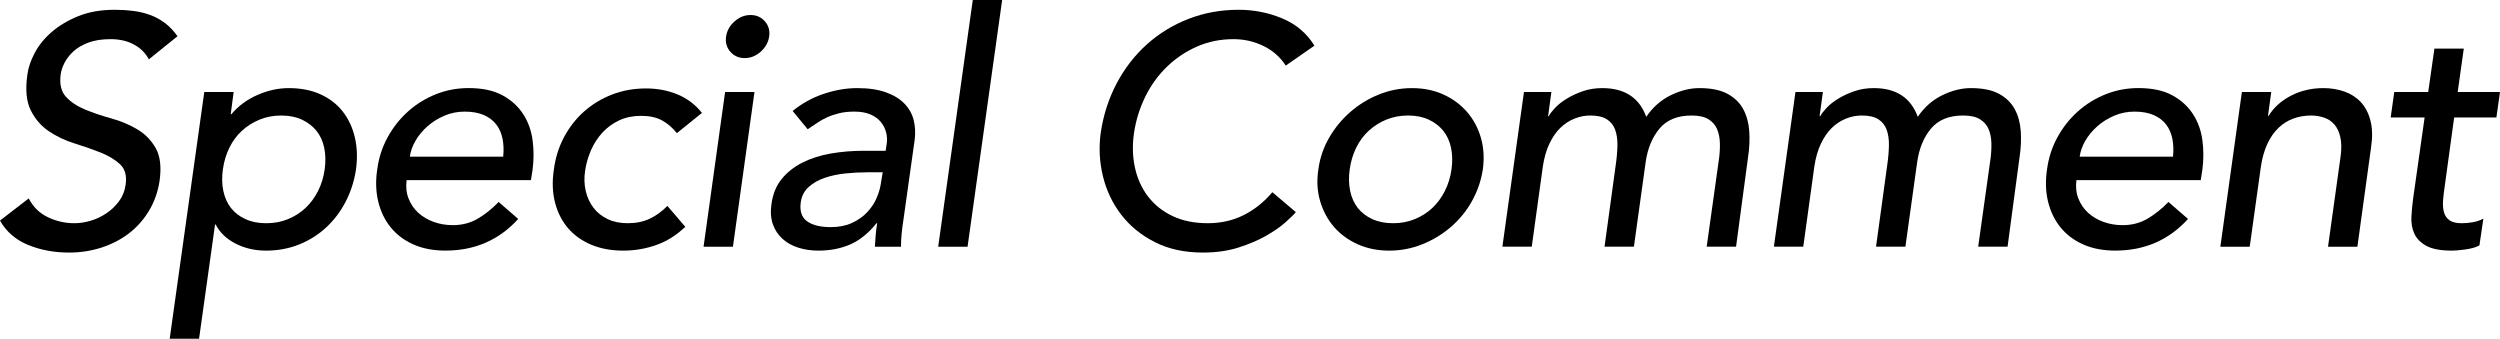 <svg enable-background="new 0 0 331.171 44.871" height="44.871" viewBox="0 0 331.171 44.871" width="331.171" xmlns="http://www.w3.org/2000/svg"><path d="m3.804 26.283c.576 1.124 1.419 1.953 2.529 2.486 1.109.534 2.284.8 3.523.8.691 0 1.405-.108 2.14-.324s1.426-.541 2.075-.973c.648-.433 1.21-.965 1.686-1.6.476-.633.771-1.368.886-2.205.173-1.181-.072-2.082-.735-2.702s-1.521-1.138-2.572-1.556c-1.052-.417-2.205-.821-3.458-1.21-1.254-.389-2.393-.93-3.415-1.621-1.023-.692-1.823-1.621-2.399-2.788-.577-1.167-.721-2.745-.432-4.734.114-.893.438-1.844.972-2.853.533-1.008 1.282-1.93 2.248-2.767.965-.835 2.14-1.535 3.523-2.097s2.997-.843 4.842-.843c.835 0 1.649.051 2.442.151.792.101 1.541.281 2.248.541.706.259 1.362.62 1.967 1.081s1.152 1.038 1.643 1.729l-3.804 3.069c-.404-.807-1.045-1.455-1.924-1.945s-1.923-.735-3.134-.735c-1.153 0-2.133.151-2.94.454s-1.47.692-1.988 1.167-.915.988-1.189 1.535c-.274.548-.44 1.053-.497 1.513-.173 1.297.065 2.291.713 2.983.648.691 1.498 1.253 2.55 1.686 1.052.432 2.205.821 3.458 1.167s2.399.829 3.437 1.448c1.038.62 1.852 1.456 2.442 2.507.59 1.052.757 2.5.497 4.344-.231 1.47-.707 2.796-1.426 3.977-.721 1.182-1.614 2.176-2.68 2.983s-2.277 1.426-3.631 1.859c-1.355.432-2.767.648-4.236.648-1.988 0-3.804-.339-5.447-1.016s-2.882-1.75-3.718-3.22z"/><path d="m27.061 12.19h3.891l-.389 2.939h.086c.922-1.095 2.075-1.945 3.458-2.55s2.767-.908 4.15-.908c1.584 0 2.983.274 4.193.821 1.21.548 2.197 1.312 2.961 2.291.763.98 1.297 2.125 1.6 3.437.302 1.312.353 2.717.151 4.215-.231 1.528-.685 2.947-1.361 4.258-.678 1.312-1.535 2.45-2.572 3.415-1.038.966-2.234 1.723-3.588 2.27-1.355.547-2.825.821-4.409.821-1.47 0-2.81-.31-4.021-.929-1.21-.62-2.09-1.462-2.637-2.529h-.086l-2.118 15.13h-3.891zm10.202 3.113c-1.038 0-1.996.181-2.875.541-.879.361-1.657.851-2.334 1.47-.678.62-1.232 1.369-1.665 2.248-.432.879-.721 1.837-.864 2.875-.145 1.038-.123 1.996.064 2.875.188.879.526 1.629 1.016 2.248.49.62 1.13 1.11 1.923 1.47.792.361 1.708.541 2.745.541s1.996-.18 2.875-.541c.878-.36 1.649-.85 2.312-1.47.663-.619 1.217-1.369 1.665-2.248.446-.878.741-1.837.886-2.875.144-1.038.123-1.995-.064-2.875-.188-.879-.534-1.628-1.038-2.248-.504-.619-1.146-1.109-1.924-1.47-.777-.361-1.685-.541-2.722-.541z"/><path d="m53.863 23.862c-.116.894-.028 1.708.261 2.442s.715 1.361 1.28 1.88c.564.519 1.244.922 2.04 1.21.795.288 1.642.432 2.539.432 1.215 0 2.308-.281 3.277-.843s1.9-1.304 2.794-2.227l2.593 2.248c-2.536 2.795-5.749 4.193-9.64 4.193-1.614 0-3.034-.274-4.258-.821-1.226-.547-2.227-1.304-3.004-2.27-.778-.965-1.326-2.103-1.643-3.415-.317-1.311-.36-2.73-.129-4.258.201-1.527.663-2.946 1.383-4.258.72-1.311 1.621-2.449 2.702-3.415 1.081-.965 2.305-1.722 3.674-2.27 1.369-.547 2.817-.821 4.345-.821 1.815 0 3.307.317 4.474.951s2.082 1.463 2.745 2.486 1.081 2.176 1.254 3.458c.173 1.283.173 2.587 0 3.913l-.217 1.383h-16.47zm12.795-3.112c.086-.864.057-1.657-.088-2.377s-.42-1.347-.827-1.88-.958-.951-1.654-1.254c-.696-.302-1.538-.454-2.524-.454-.958 0-1.858.18-2.699.541-.842.36-1.589.829-2.242 1.405-.653.577-1.183 1.218-1.589 1.923-.407.707-.653 1.405-.74 2.097h12.363z"/><path d="m89.665 17.637c-.604-.749-1.272-1.318-2.004-1.708-.733-.389-1.646-.583-2.738-.583-1.063 0-2.019.194-2.867.583s-1.588.923-2.22 1.6-1.143 1.456-1.53 2.334c-.388.879-.654 1.794-.797 2.745-.145.951-.116 1.852.085 2.702.201.851.546 1.593 1.034 2.227s1.113 1.131 1.875 1.491c.761.361 1.645.541 2.65.541 1.091 0 2.053-.195 2.887-.583.833-.389 1.623-.958 2.37-1.708l2.37 2.767c-1.182 1.124-2.472 1.931-3.869 2.42-1.398.49-2.846.735-4.344.735-1.585 0-2.998-.259-4.236-.778-1.24-.519-2.263-1.246-3.069-2.183-.807-.936-1.383-2.06-1.729-3.372-.346-1.311-.404-2.759-.173-4.344.202-1.584.655-3.04 1.362-4.366.706-1.325 1.6-2.464 2.68-3.415 1.081-.951 2.313-1.692 3.696-2.226 1.383-.533 2.881-.8 4.496-.8 1.498 0 2.889.267 4.171.8 1.282.534 2.356 1.348 3.221 2.442z"/><path d="m96.053 12.19h3.891l-2.853 20.49h-3.891zm.13-7.348c.115-.778.489-1.448 1.124-2.01.634-.562 1.34-.843 2.118-.843s1.412.281 1.902.843.677 1.232.562 2.01c-.116.778-.491 1.448-1.124 2.01-.634.562-1.34.843-2.118.843s-1.413-.281-1.902-.843c-.491-.562-.678-1.232-.562-2.01z"/><path d="m105.001 14.698c1.239-1.008 2.615-1.765 4.128-2.27 1.513-.504 2.989-.756 4.431-.756 1.498 0 2.767.188 3.804.562s1.859.879 2.464 1.513 1.009 1.362 1.21 2.183.245 1.679.13 2.572l-1.47 10.461c-.116.721-.202 1.383-.259 1.989-.058.605-.086 1.182-.086 1.729h-3.458c.028-.519.065-1.038.108-1.556.043-.519.108-1.038.195-1.556h-.086c-1.067 1.326-2.227 2.263-3.48 2.81-1.254.547-2.659.821-4.215.821-.951 0-1.837-.129-2.659-.389-.821-.26-1.52-.648-2.096-1.167-.577-.519-1.002-1.16-1.275-1.923-.274-.764-.339-1.649-.195-2.659.173-1.325.62-2.435 1.34-3.329.72-.893 1.635-1.621 2.745-2.183 1.109-.562 2.363-.965 3.761-1.21 1.397-.245 2.875-.367 4.431-.367h2.854l.129-.865c.086-.519.065-1.038-.065-1.556-.129-.519-.367-.987-.713-1.405-.346-.417-.807-.749-1.383-.995-.577-.244-1.283-.367-2.118-.367-.75 0-1.42.072-2.01.216-.591.145-1.124.324-1.6.54s-.922.469-1.34.757-.829.562-1.232.821zm9.849 8.127c-.926 0-1.881.051-2.865.151-.984.101-1.896.296-2.735.583-.839.288-1.548.691-2.126 1.21-.579.519-.926 1.182-1.042 1.988-.173 1.182.102 2.032.825 2.551s1.765.778 3.125.778c1.07 0 2.004-.18 2.799-.541.796-.36 1.469-.828 2.019-1.405.55-.576.976-1.217 1.28-1.923s.499-1.405.586-2.097l.217-1.297h-2.083z"/><path d="m128.863 0h3.891l-4.582 32.681h-3.891z"/><path d="m170.319 8.689c-.721-1.124-1.701-1.989-2.939-2.594-1.239-.605-2.565-.908-3.978-.908-1.729 0-3.336.324-4.819.973-1.484.648-2.81 1.535-3.978 2.659-1.167 1.124-2.125 2.442-2.874 3.955-.75 1.513-1.254 3.134-1.514 4.863-.23 1.614-.188 3.142.13 4.582.317 1.441.894 2.709 1.729 3.804.835 1.096 1.916 1.96 3.242 2.594 1.325.634 2.881.951 4.668.951 1.758 0 3.351-.36 4.777-1.081 1.427-.72 2.687-1.729 3.782-3.026l3.112 2.637c-.259.317-.721.771-1.383 1.361-.663.591-1.514 1.182-2.551 1.772-1.037.591-2.255 1.11-3.652 1.556-1.398.447-2.977.67-4.734.67-2.42 0-4.538-.461-6.354-1.383-1.815-.922-3.3-2.133-4.452-3.631-1.153-1.498-1.96-3.191-2.421-5.08-.461-1.887-.562-3.796-.303-5.728.346-2.363 1.045-4.546 2.097-6.549 1.052-2.002 2.385-3.731 3.999-5.187 1.613-1.455 3.458-2.586 5.533-3.394 2.075-.807 4.294-1.21 6.657-1.21 2.017 0 3.94.382 5.771 1.146 1.83.764 3.249 1.967 4.258 3.609z"/><path d="m174.642 22.436c.201-1.498.677-2.896 1.427-4.193.749-1.297 1.686-2.435 2.81-3.415 1.124-.979 2.384-1.75 3.782-2.312 1.397-.562 2.86-.843 4.388-.843s2.91.281 4.15.843c1.238.562 2.283 1.333 3.134 2.312.85.98 1.462 2.118 1.837 3.415.374 1.297.461 2.695.26 4.193-.231 1.499-.714 2.904-1.448 4.215-.735 1.312-1.664 2.45-2.788 3.415-1.124.966-2.386 1.729-3.783 2.291s-2.86.843-4.388.843-2.918-.281-4.171-.843c-1.254-.562-2.299-1.325-3.135-2.291-.836-.965-1.447-2.104-1.837-3.415-.389-1.312-.469-2.716-.238-4.215zm4.15 0c-.145 1.038-.123 1.996.065 2.875.187.879.525 1.629 1.016 2.248.489.62 1.131 1.11 1.924 1.47.792.361 1.707.541 2.745.541 1.037 0 1.995-.18 2.874-.541.879-.36 1.649-.85 2.313-1.47.662-.619 1.217-1.369 1.664-2.248.446-.878.741-1.837.886-2.875s.122-1.995-.064-2.875c-.188-.879-.534-1.628-1.038-2.248-.504-.619-1.146-1.109-1.923-1.47-.778-.36-1.687-.541-2.724-.541-1.038 0-1.996.181-2.875.541-.879.361-1.657.851-2.334 1.47-.678.62-1.232 1.369-1.664 2.248-.433.879-.721 1.837-.865 2.875z"/><path d="m201.876 12.19h3.631l-.433 3.199h.087c.144-.288.417-.648.82-1.081.402-.432.922-.843 1.555-1.232.634-.389 1.347-.72 2.138-.994.792-.274 1.649-.411 2.571-.411 2.966 0 4.91 1.268 5.831 3.804.861-1.268 1.939-2.219 3.234-2.853 1.293-.633 2.559-.951 3.794-.951 1.581 0 2.839.259 3.774.778.934.519 1.623 1.204 2.069 2.053.445.851.704 1.816.776 2.896.071 1.081.021 2.198-.151 3.35l-1.6 11.931h-3.891l1.6-11.412c.115-.778.166-1.527.151-2.248-.015-.72-.137-1.354-.367-1.902-.231-.547-.612-.987-1.146-1.319-.533-.331-1.275-.497-2.227-.497-1.873 0-3.293.577-4.258 1.729-.966 1.153-1.578 2.637-1.837 4.452l-1.557 11.196h-3.891l1.47-10.721c.145-.979.224-1.873.238-2.68.014-.806-.087-1.505-.303-2.097-.216-.59-.584-1.051-1.103-1.383-.519-.331-1.254-.497-2.204-.497-.692 0-1.384.137-2.075.411s-1.318.685-1.881 1.232c-.562.548-1.045 1.247-1.448 2.097-.403.851-.691 1.852-.864 3.004l-1.47 10.634h-3.891z"/><path d="m237.842 12.19h3.631l-.433 3.199h.087c.144-.288.417-.648.82-1.081.402-.432.922-.843 1.555-1.232.634-.389 1.347-.72 2.138-.994.792-.274 1.649-.411 2.571-.411 2.966 0 4.91 1.268 5.831 3.804.861-1.268 1.939-2.219 3.234-2.853 1.293-.633 2.559-.951 3.794-.951 1.581 0 2.839.259 3.774.778.934.519 1.623 1.204 2.069 2.053.445.851.704 1.816.776 2.896.071 1.081.021 2.198-.151 3.35l-1.6 11.931h-3.891l1.6-11.412c.115-.778.166-1.527.151-2.248-.015-.72-.137-1.354-.367-1.902-.231-.547-.612-.987-1.146-1.319-.533-.331-1.275-.497-2.227-.497-1.873 0-3.293.577-4.258 1.729-.966 1.153-1.578 2.637-1.837 4.452l-1.557 11.196h-3.891l1.47-10.721c.145-.979.224-1.873.238-2.68.014-.806-.087-1.505-.303-2.097-.216-.59-.584-1.051-1.103-1.383-.519-.331-1.254-.497-2.204-.497-.692 0-1.384.137-2.075.411s-1.318.685-1.881 1.232c-.562.548-1.045 1.247-1.448 2.097-.403.851-.691 1.852-.864 3.004l-1.47 10.634h-3.891z"/><path d="m275.06 23.862c-.115.894-.028 1.708.261 2.442s.716 1.361 1.28 1.88 1.244.922 2.04 1.21 1.642.432 2.539.432c1.215 0 2.307-.281 3.276-.843s1.9-1.304 2.794-2.227l2.594 2.248c-2.536 2.795-5.749 4.193-9.64 4.193-1.614 0-3.033-.274-4.258-.821-1.226-.547-2.227-1.304-3.005-2.27-.777-.965-1.325-2.103-1.643-3.415-.317-1.311-.36-2.73-.13-4.258.202-1.527.663-2.946 1.384-4.258.72-1.311 1.621-2.449 2.702-3.415 1.08-.965 2.305-1.722 3.674-2.27 1.368-.547 2.816-.821 4.345-.821 1.815 0 3.307.317 4.474.951 1.168.634 2.082 1.463 2.745 2.486s1.081 2.176 1.254 3.458c.173 1.283.173 2.587 0 3.913l-.217 1.383h-16.469zm12.796-3.112c.087-.864.057-1.657-.088-2.377s-.42-1.347-.826-1.88c-.407-.533-.958-.951-1.654-1.254-.696-.302-1.538-.454-2.525-.454-.958 0-1.857.18-2.699.541-.841.36-1.589.829-2.241 1.405-.653.577-1.183 1.218-1.59 1.923-.406.707-.652 1.405-.739 2.097h12.362z"/><path d="m296.978 12.19h3.891l-.433 3.156h.086c.663-1.095 1.644-1.981 2.939-2.659 1.297-.677 2.738-1.016 4.323-1.016.979 0 1.902.151 2.767.454s1.592.771 2.184 1.405c.59.634 1.016 1.448 1.274 2.443.26.994.288 2.168.087 3.523l-1.815 13.185h-3.891l1.686-12.104c.115-.951.094-1.765-.064-2.442-.159-.677-.418-1.225-.778-1.643-.36-.417-.814-.72-1.361-.908-.548-.187-1.124-.281-1.729-.281-.808 0-1.578.13-2.312.389-.735.259-1.398.67-1.988 1.232-.592.562-1.089 1.275-1.492 2.14-.403.864-.691 1.888-.864 3.069l-1.47 10.548h-3.891z"/><path d="m330.694 15.562h-5.596l-1.275 9.294c-.086.577-.151 1.146-.194 1.708s-.008 1.066.108 1.513c.114.447.353.807.713 1.081s.915.411 1.664.411c.461 0 .944-.043 1.448-.13s.973-.245 1.405-.476l-.521 3.545c-.261.145-.558.259-.891.346s-.666.151-.999.195c-.333.043-.65.079-.955.108-.304.028-.557.043-.76.043-1.506 0-2.643-.209-3.409-.626-.768-.417-1.303-.958-1.606-1.621-.304-.663-.434-1.405-.391-2.227.044-.821.122-1.649.238-2.485l1.513-10.678h-4.496l.476-3.372h4.496l.821-5.75h3.891l-.808 5.75h5.605z"/></svg>